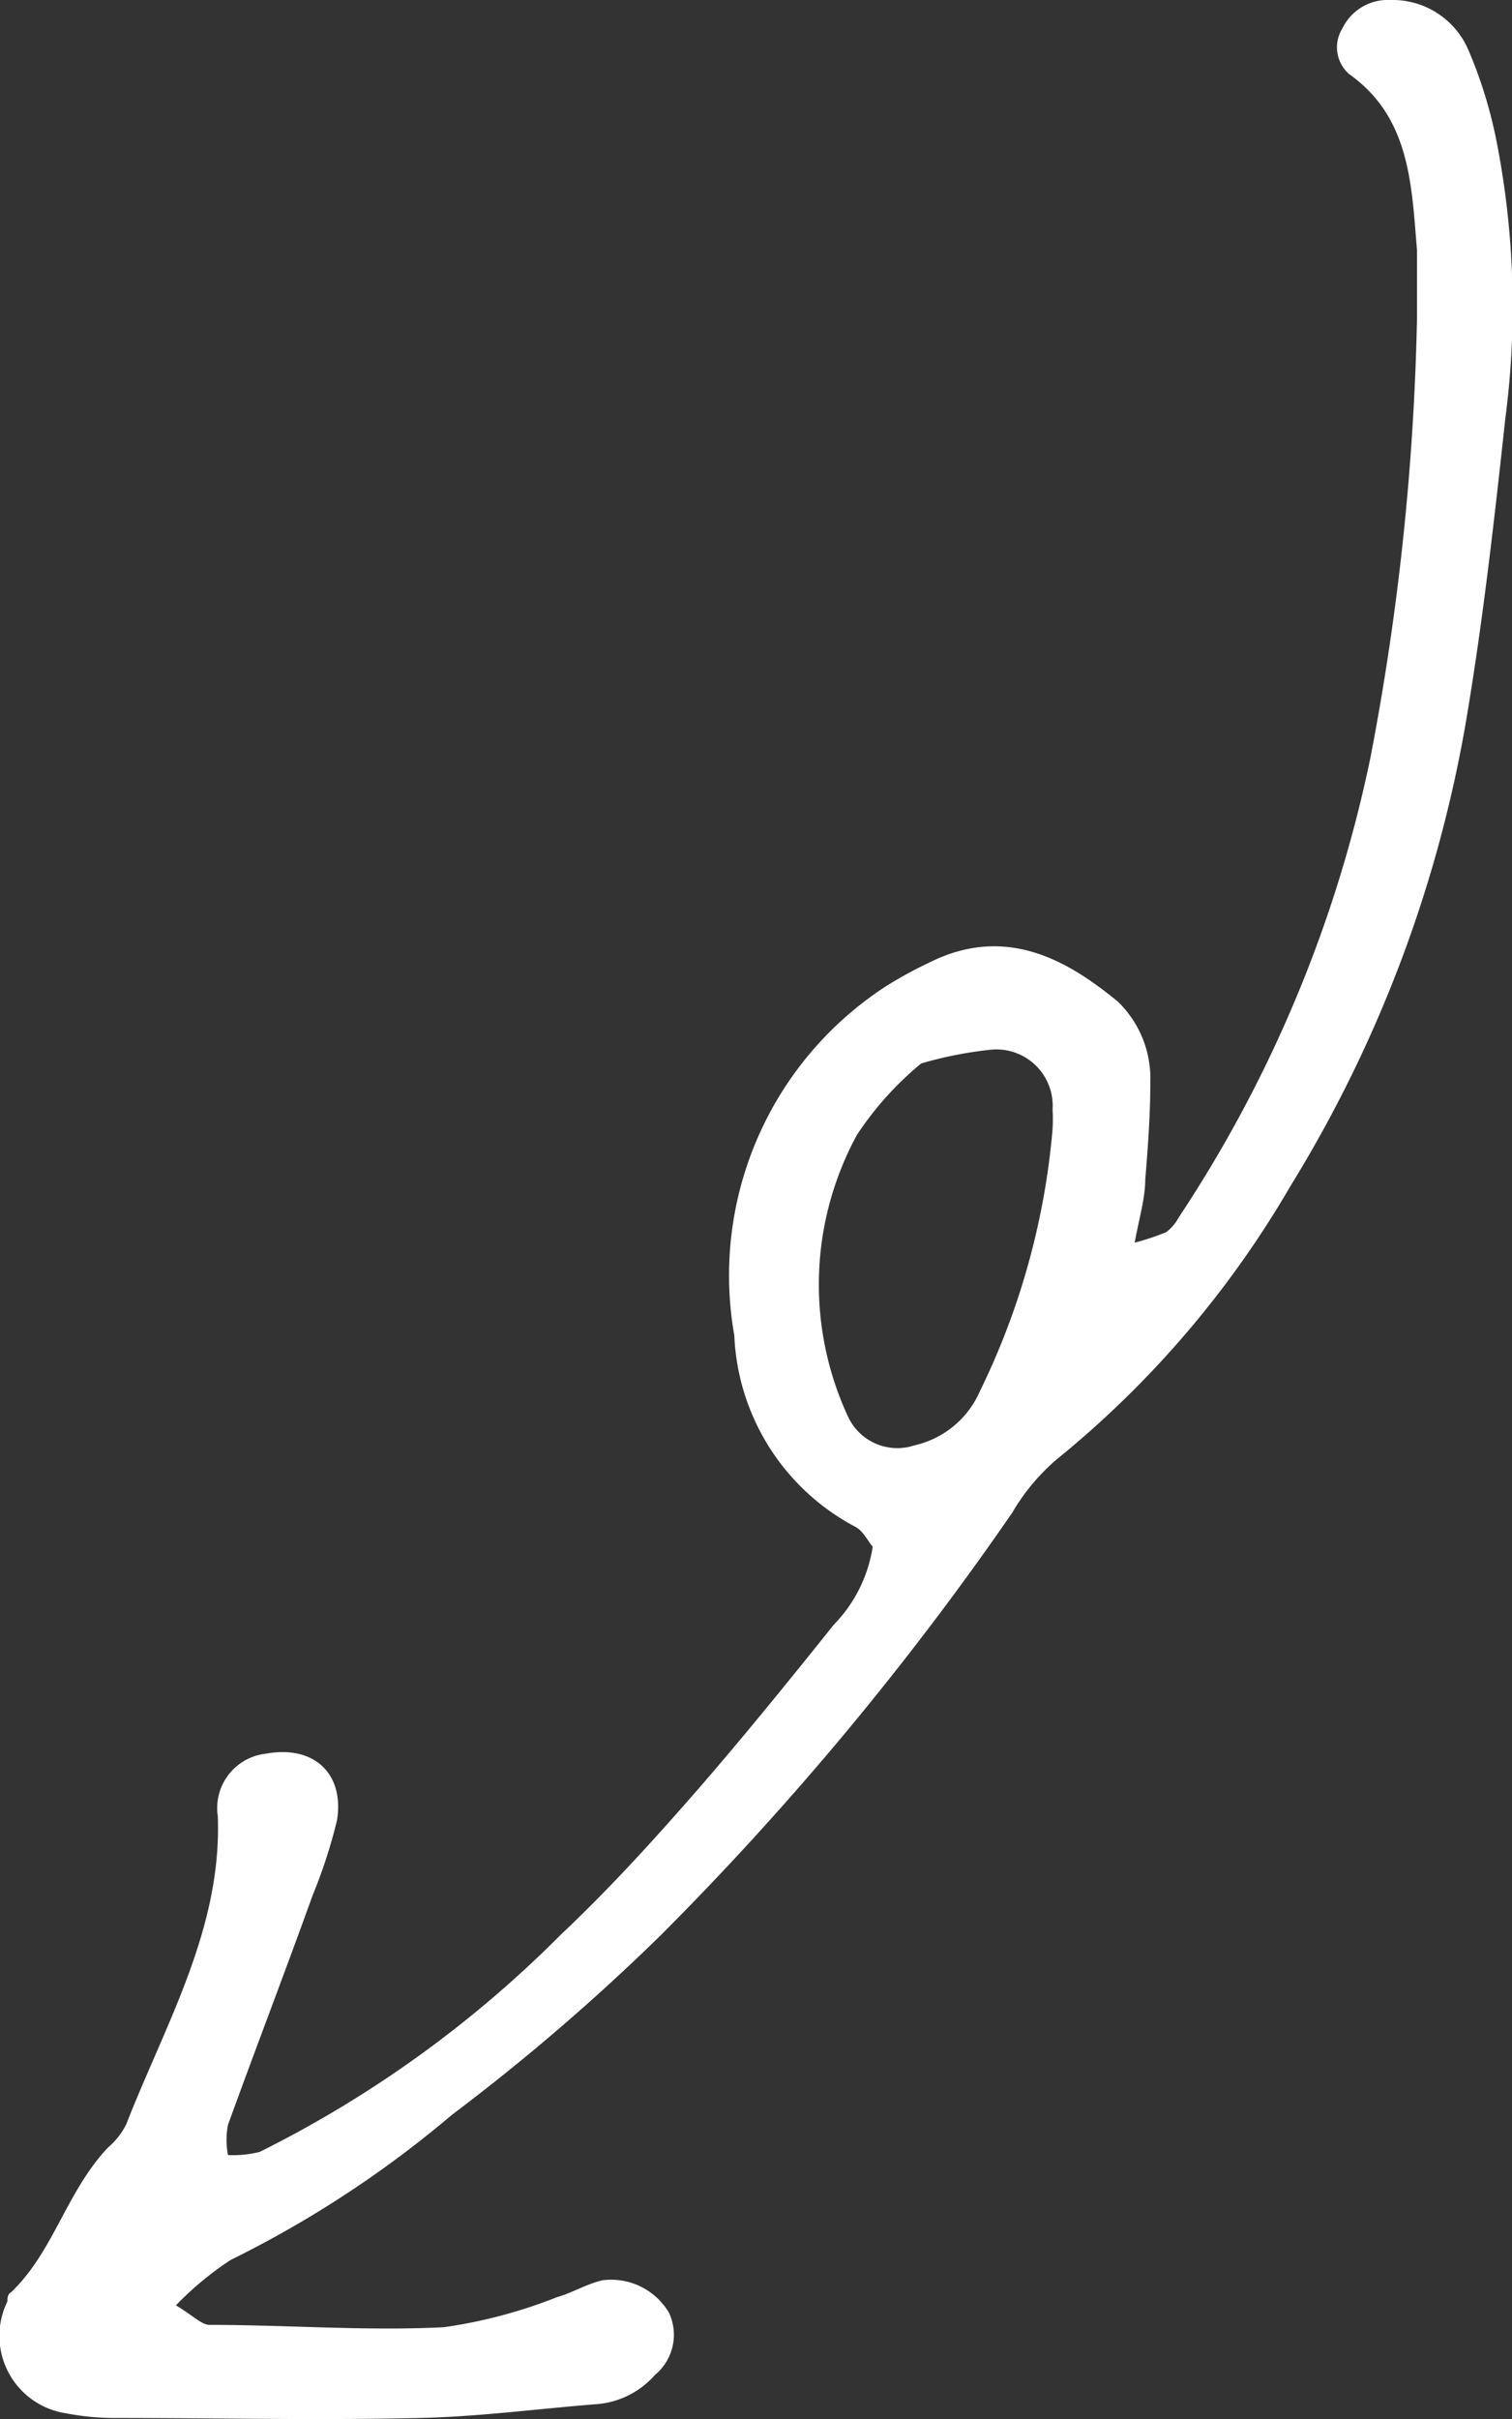 <svg xmlns="http://www.w3.org/2000/svg" viewBox="0 0 38.67 61.83"><rect x="0" y="0" width="38.67" height="61.83" fill="#333333" stroke="none"/><defs><style>.cls-1{fill:#fff;}</style></defs><title>img-campaign-arrow-down</title><g id="レイヤー_2" data-name="レイヤー 2"><g id="文字"><path class="cls-1" d="M4.5,58.92c.46.28.65.49.85.5,2,0,4,.16,6,.06a12.7,12.7,0,0,0,2.9-.77c.39-.11.76-.34,1.16-.43a1.72,1.72,0,0,1,1.7.83,1.33,1.33,0,0,1-.36,1.59,2.21,2.21,0,0,1-1.54.75c-1.5.12-3,.32-4.5.35-2.59.06-5.18,0-7.77,0a6.54,6.54,0,0,1-1.25-.12A2,2,0,0,1,.19,58.82c0-.08,0-.18.09-.23C1.38,57.54,1.7,56,2.77,54.88a1.85,1.85,0,0,0,.46-.59c1-2.56,2.45-5,2.34-7.87a1.4,1.4,0,0,1,1.24-1.6c1.21-.22,2,.5,1.81,1.7A13.15,13.15,0,0,1,8,48.43c-.72,2-1.46,3.92-2.17,5.88a2.06,2.06,0,0,0,0,.77A2.81,2.81,0,0,0,6.64,55a29.21,29.21,0,0,0,7.71-5.56c1.22-1.15,2.35-2.39,3.45-3.65s2.37-2.82,3.52-4.26a3.64,3.64,0,0,0,1-2c-.13-.15-.25-.41-.45-.51a5.81,5.81,0,0,1-3.09-4.89,8.81,8.81,0,0,1,3.89-8.93,10.59,10.59,0,0,1,1.1-.6c2-1,3.6,0,4.82,1a2.73,2.73,0,0,1,.83,2.05c0,.83-.06,1.67-.13,2.5,0,.48-.16,1-.27,1.61a6.2,6.2,0,0,0,.81-.27,1.2,1.2,0,0,0,.32-.38,33.54,33.54,0,0,0,4.9-11.75A66.19,66.19,0,0,0,36.24,8.15c0-.59,0-1.17,0-1.76C36.1,4.73,36.07,3,34.5,1.89A.91.91,0,0,1,34.33.73,1.29,1.29,0,0,1,35.56,0a2.11,2.11,0,0,1,2,1.29,11.68,11.68,0,0,1,.73,2.4,21.92,21.92,0,0,1,.21,7c-.28,2.58-.57,5.16-1,7.71A33.39,33.39,0,0,1,33,30.32a25.45,25.45,0,0,1-6,7,5.36,5.36,0,0,0-1.11,1.34,77.48,77.48,0,0,1-9,10.81,54.45,54.45,0,0,1-5.33,4.58,27.63,27.63,0,0,1-5.66,3.71A8.17,8.17,0,0,0,4.5,58.92ZM23.56,27.18A8.28,8.28,0,0,0,21.92,29a8,8,0,0,0-.22,7.23,1.39,1.39,0,0,0,1.69.71,2.4,2.4,0,0,0,1.67-1.38,18.87,18.87,0,0,0,1.86-6.7,4.26,4.26,0,0,0,0-.5,1.44,1.44,0,0,0-1.59-1.53A10.08,10.08,0,0,0,23.56,27.18Z"/></g></g></svg>